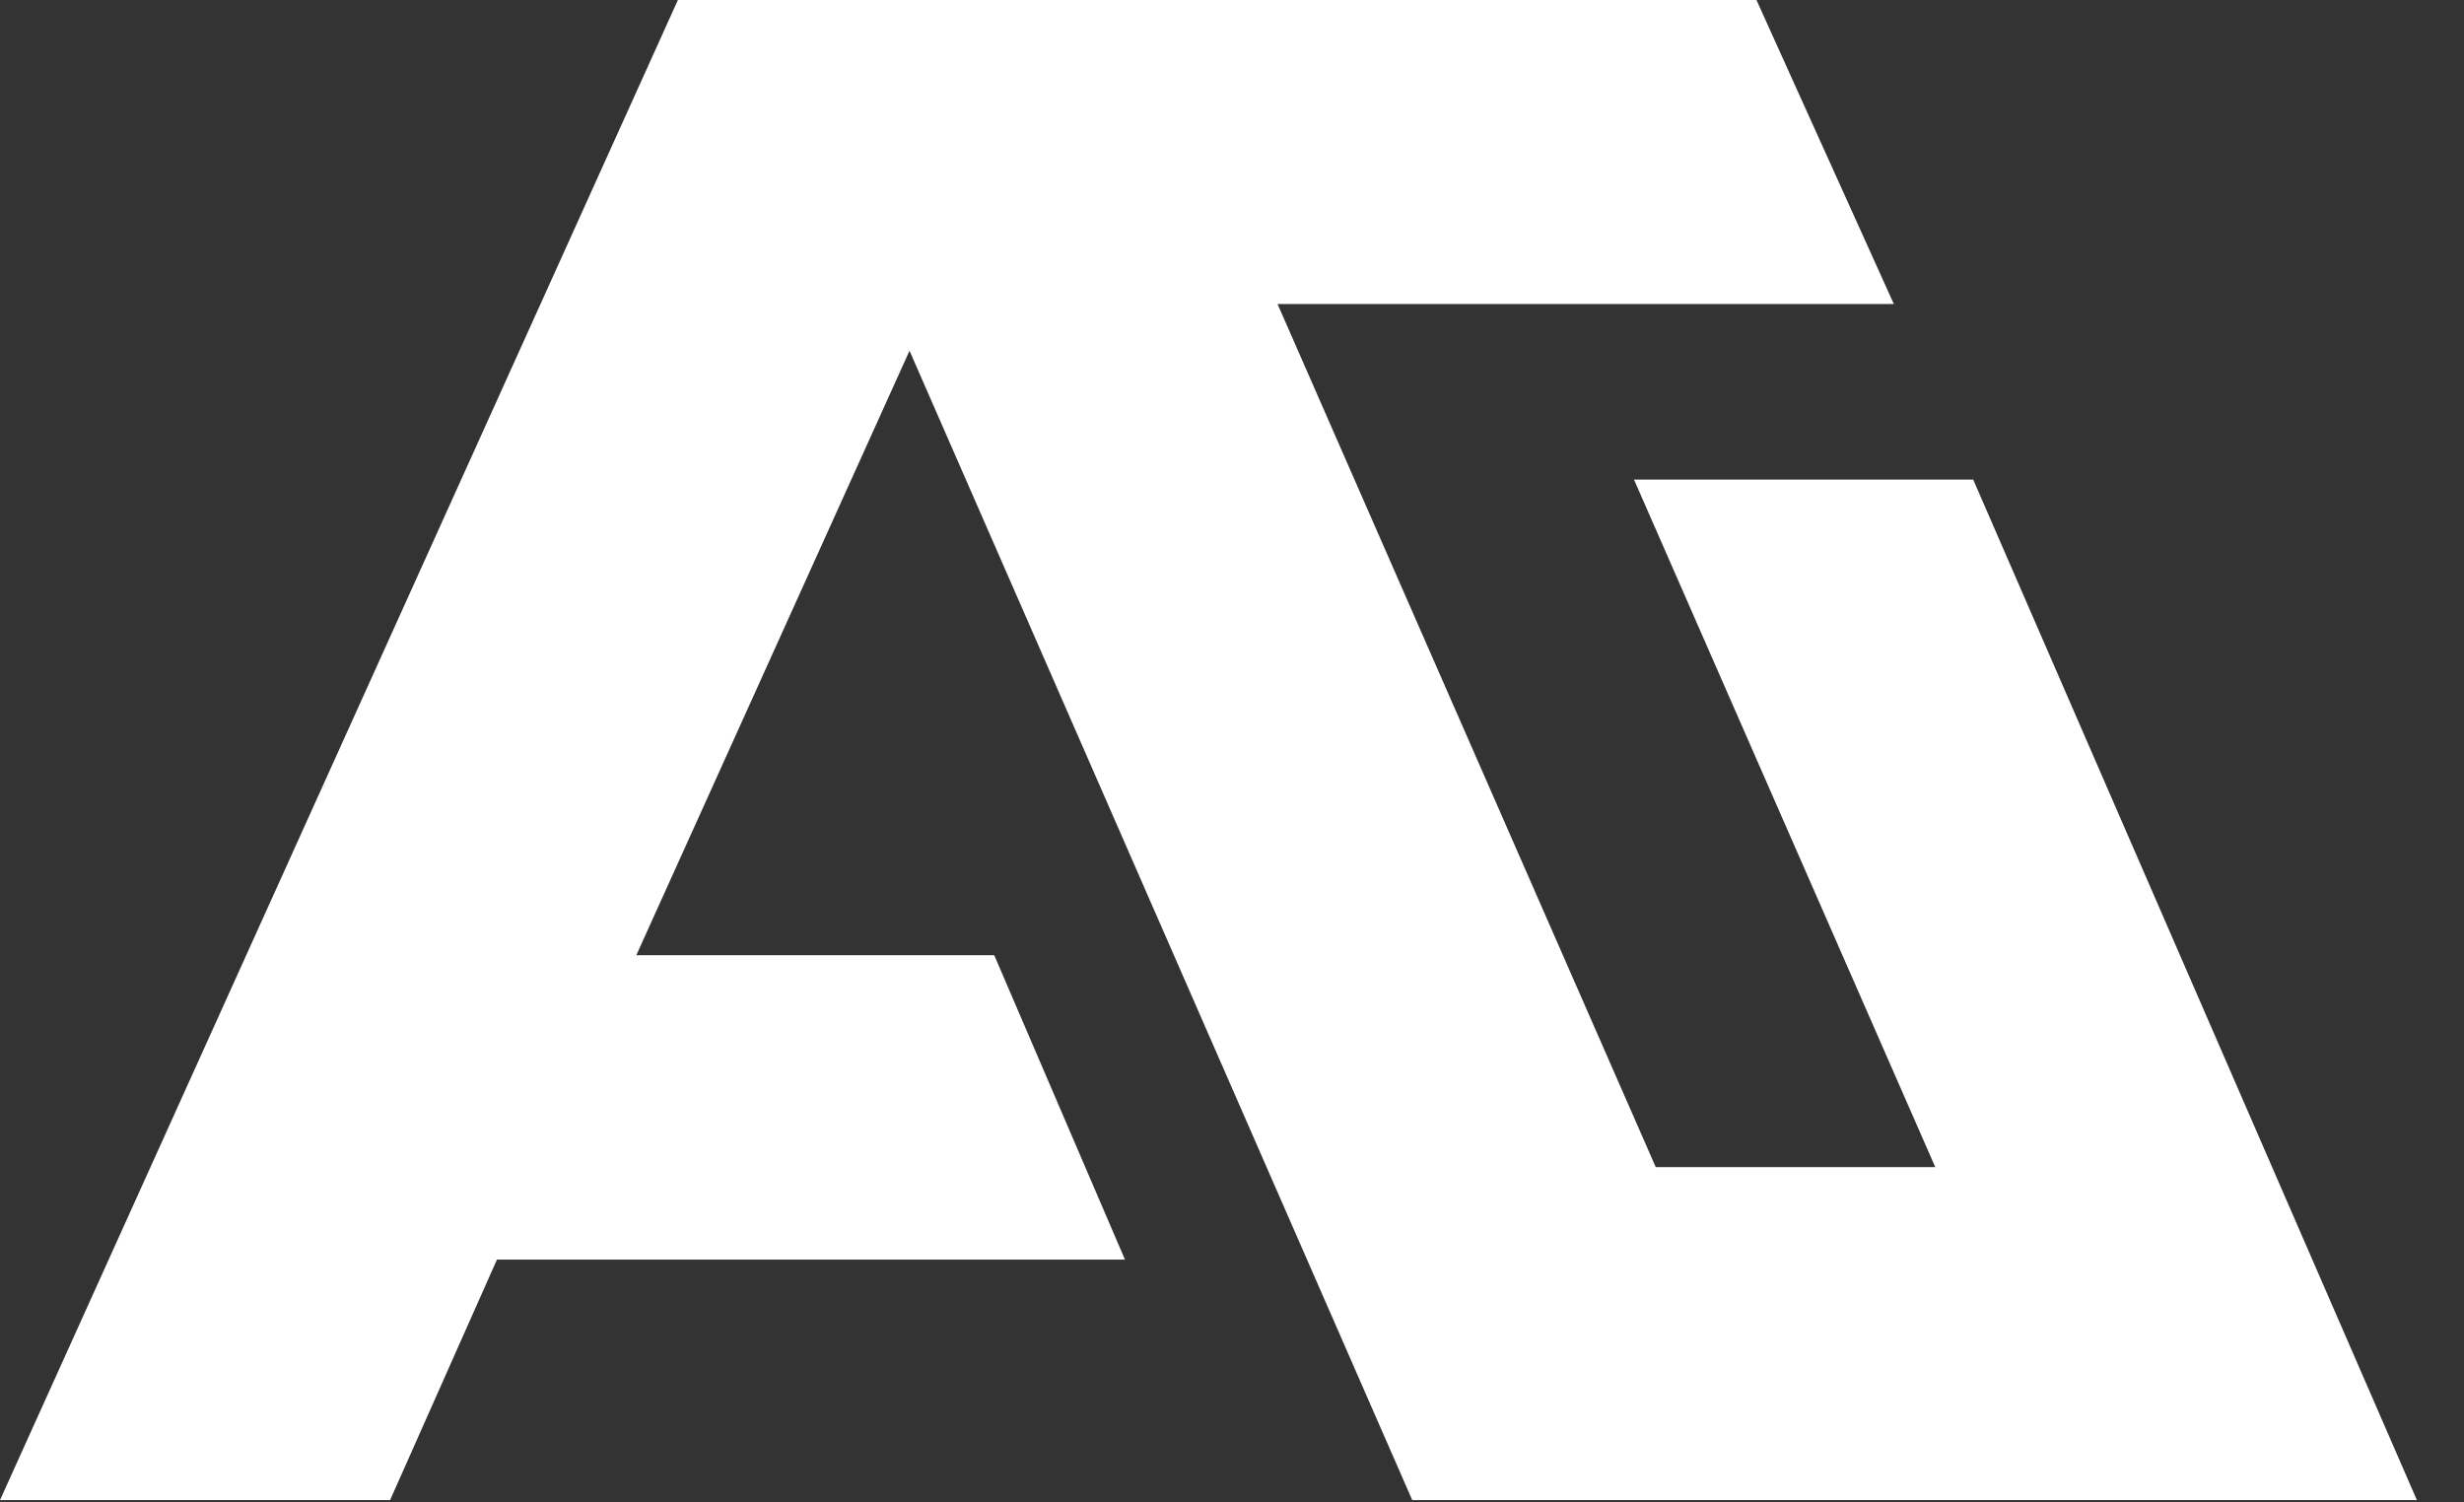 <svg width="41" height="25" viewBox="0 0 41 25" fill="none" xmlns="http://www.w3.org/2000/svg">
<rect x="0" y="0" width="41" height="25" fill="#333333" stroke="none"/>
<path d="M0 24.962H6.491L8.269 20.96H18.719L16.544 15.895H10.588L15.134 5.836L23.499 24.962H40.216L32.833 7.98H27.189L32.202 19.421H27.551L21.258 5.059H31.513L29.227 0L11.28 0L0 24.962Z" fill="white"/>
</svg>
